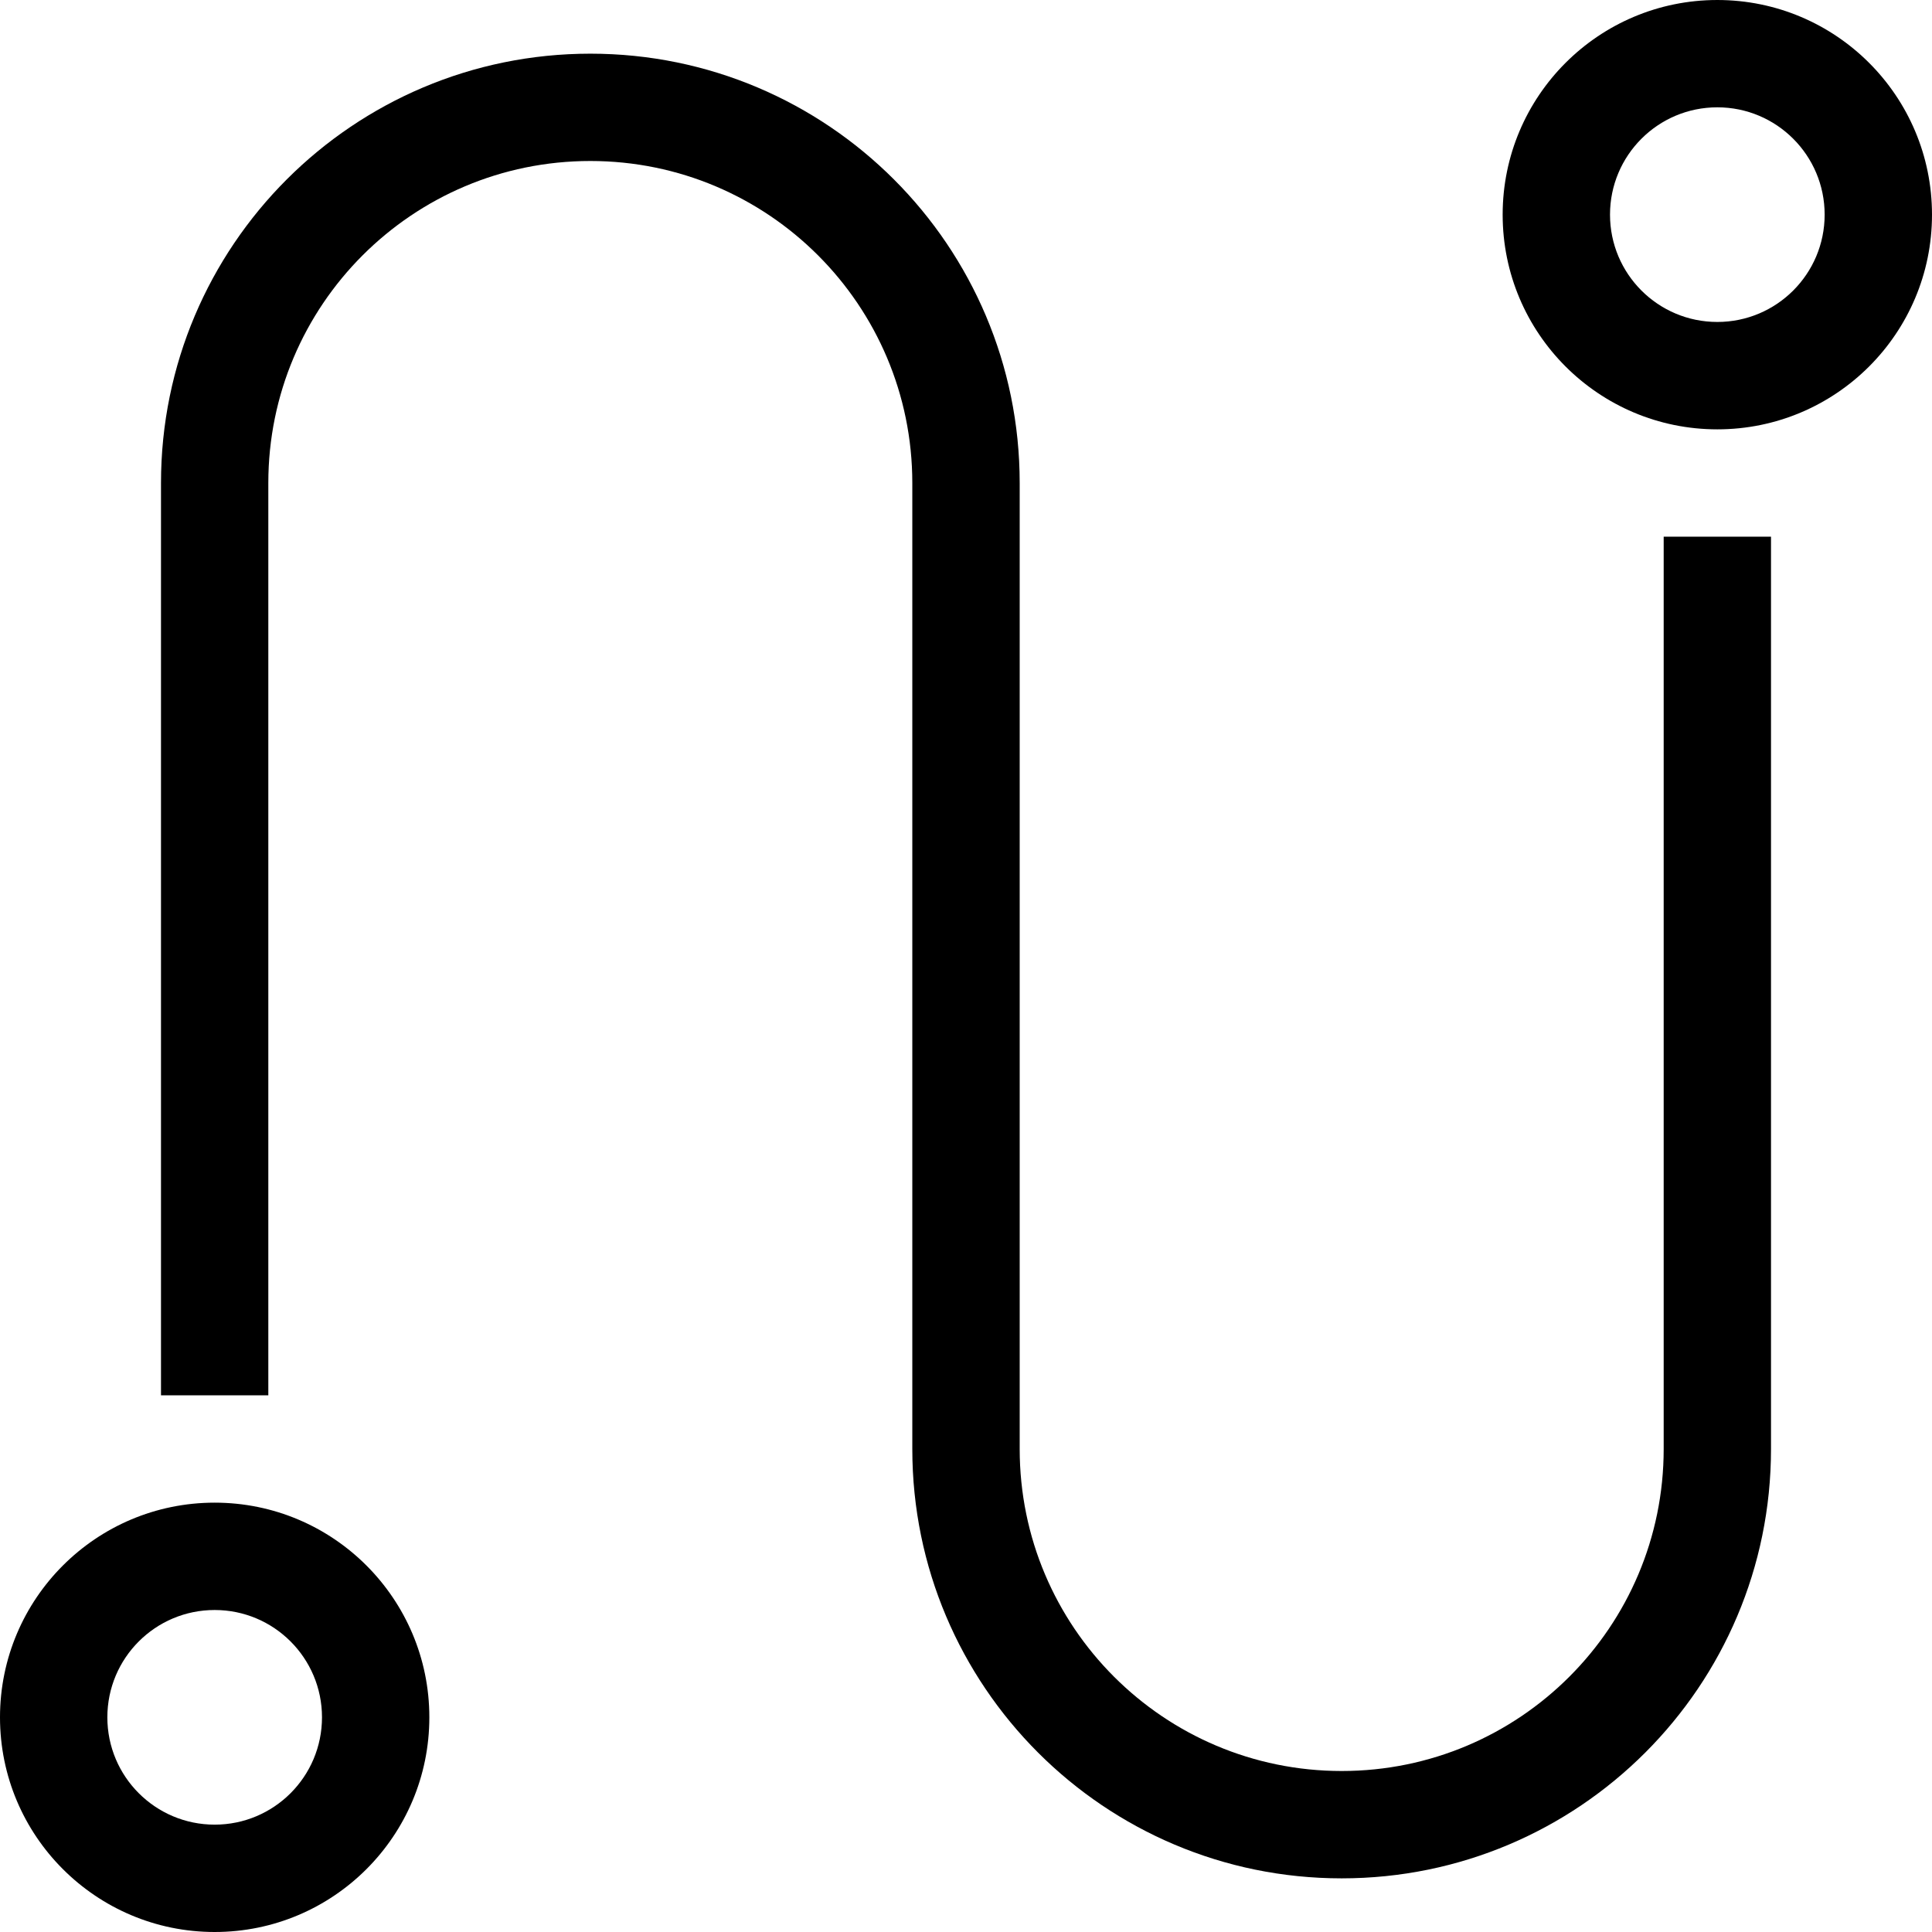 <?xml version="1.0" encoding="UTF-8"?>
<svg xmlns="http://www.w3.org/2000/svg" id="uuid-e63db9e0-18da-445e-8a40-7edb2c5da2b0" data-name="uuid-122360a6-6123-4c83-bb17-92e989bb6130" viewBox="0 0 60.001 60.001">
  <path id="uuid-8452a8bb-2a39-4d4b-8dc9-ad50d3921e73" data-name="Vector 479 Stroke " d="M55.001,16.667v28.334c0,7.364-5.97,13.334-13.334,13.334s-13.334-5.97-13.334-13.334V15c0-5.523-4.477-10-10-10s-10,4.477-10,10v28.334h-3.333V15C5,7.636,10.97,1.667,18.334,1.667s13.334,5.97,13.334,13.334v30c0,5.523,4.477,10,10,10s10-4.477,10-10v-28.334h3.333Z"></path>
  <path id="uuid-9de7a197-05ee-48fb-bb88-57c32d64163a" data-name="Ellipse 324 Stroke " d="M6.667,60.001c-3.682,0-6.667-2.985-6.667-6.667s2.985-6.667,6.667-6.667,6.667,2.985,6.667,6.667-2.985,6.667-6.667,6.667ZM6.667,50.001c-1.841,0-3.333,1.492-3.333,3.333s1.492,3.333,3.333,3.333,3.333-1.492,3.333-3.333-1.492-3.333-3.333-3.333Z"></path>
  <path id="uuid-f0dca182-9860-498a-9186-e724f29b090a" data-name="Ellipse 325 Stroke " d="M53.334,13.334c-3.682,0-6.667-2.985-6.667-6.667s2.985-6.667,6.667-6.667,6.667,2.985,6.667,6.667-2.985,6.667-6.667,6.667ZM53.334,3.333c-1.841,0-3.333,1.492-3.333,3.333s1.492,3.333,3.333,3.333,3.333-1.492,3.333-3.333-1.492-3.333-3.333-3.333Z"></path>
</svg>
